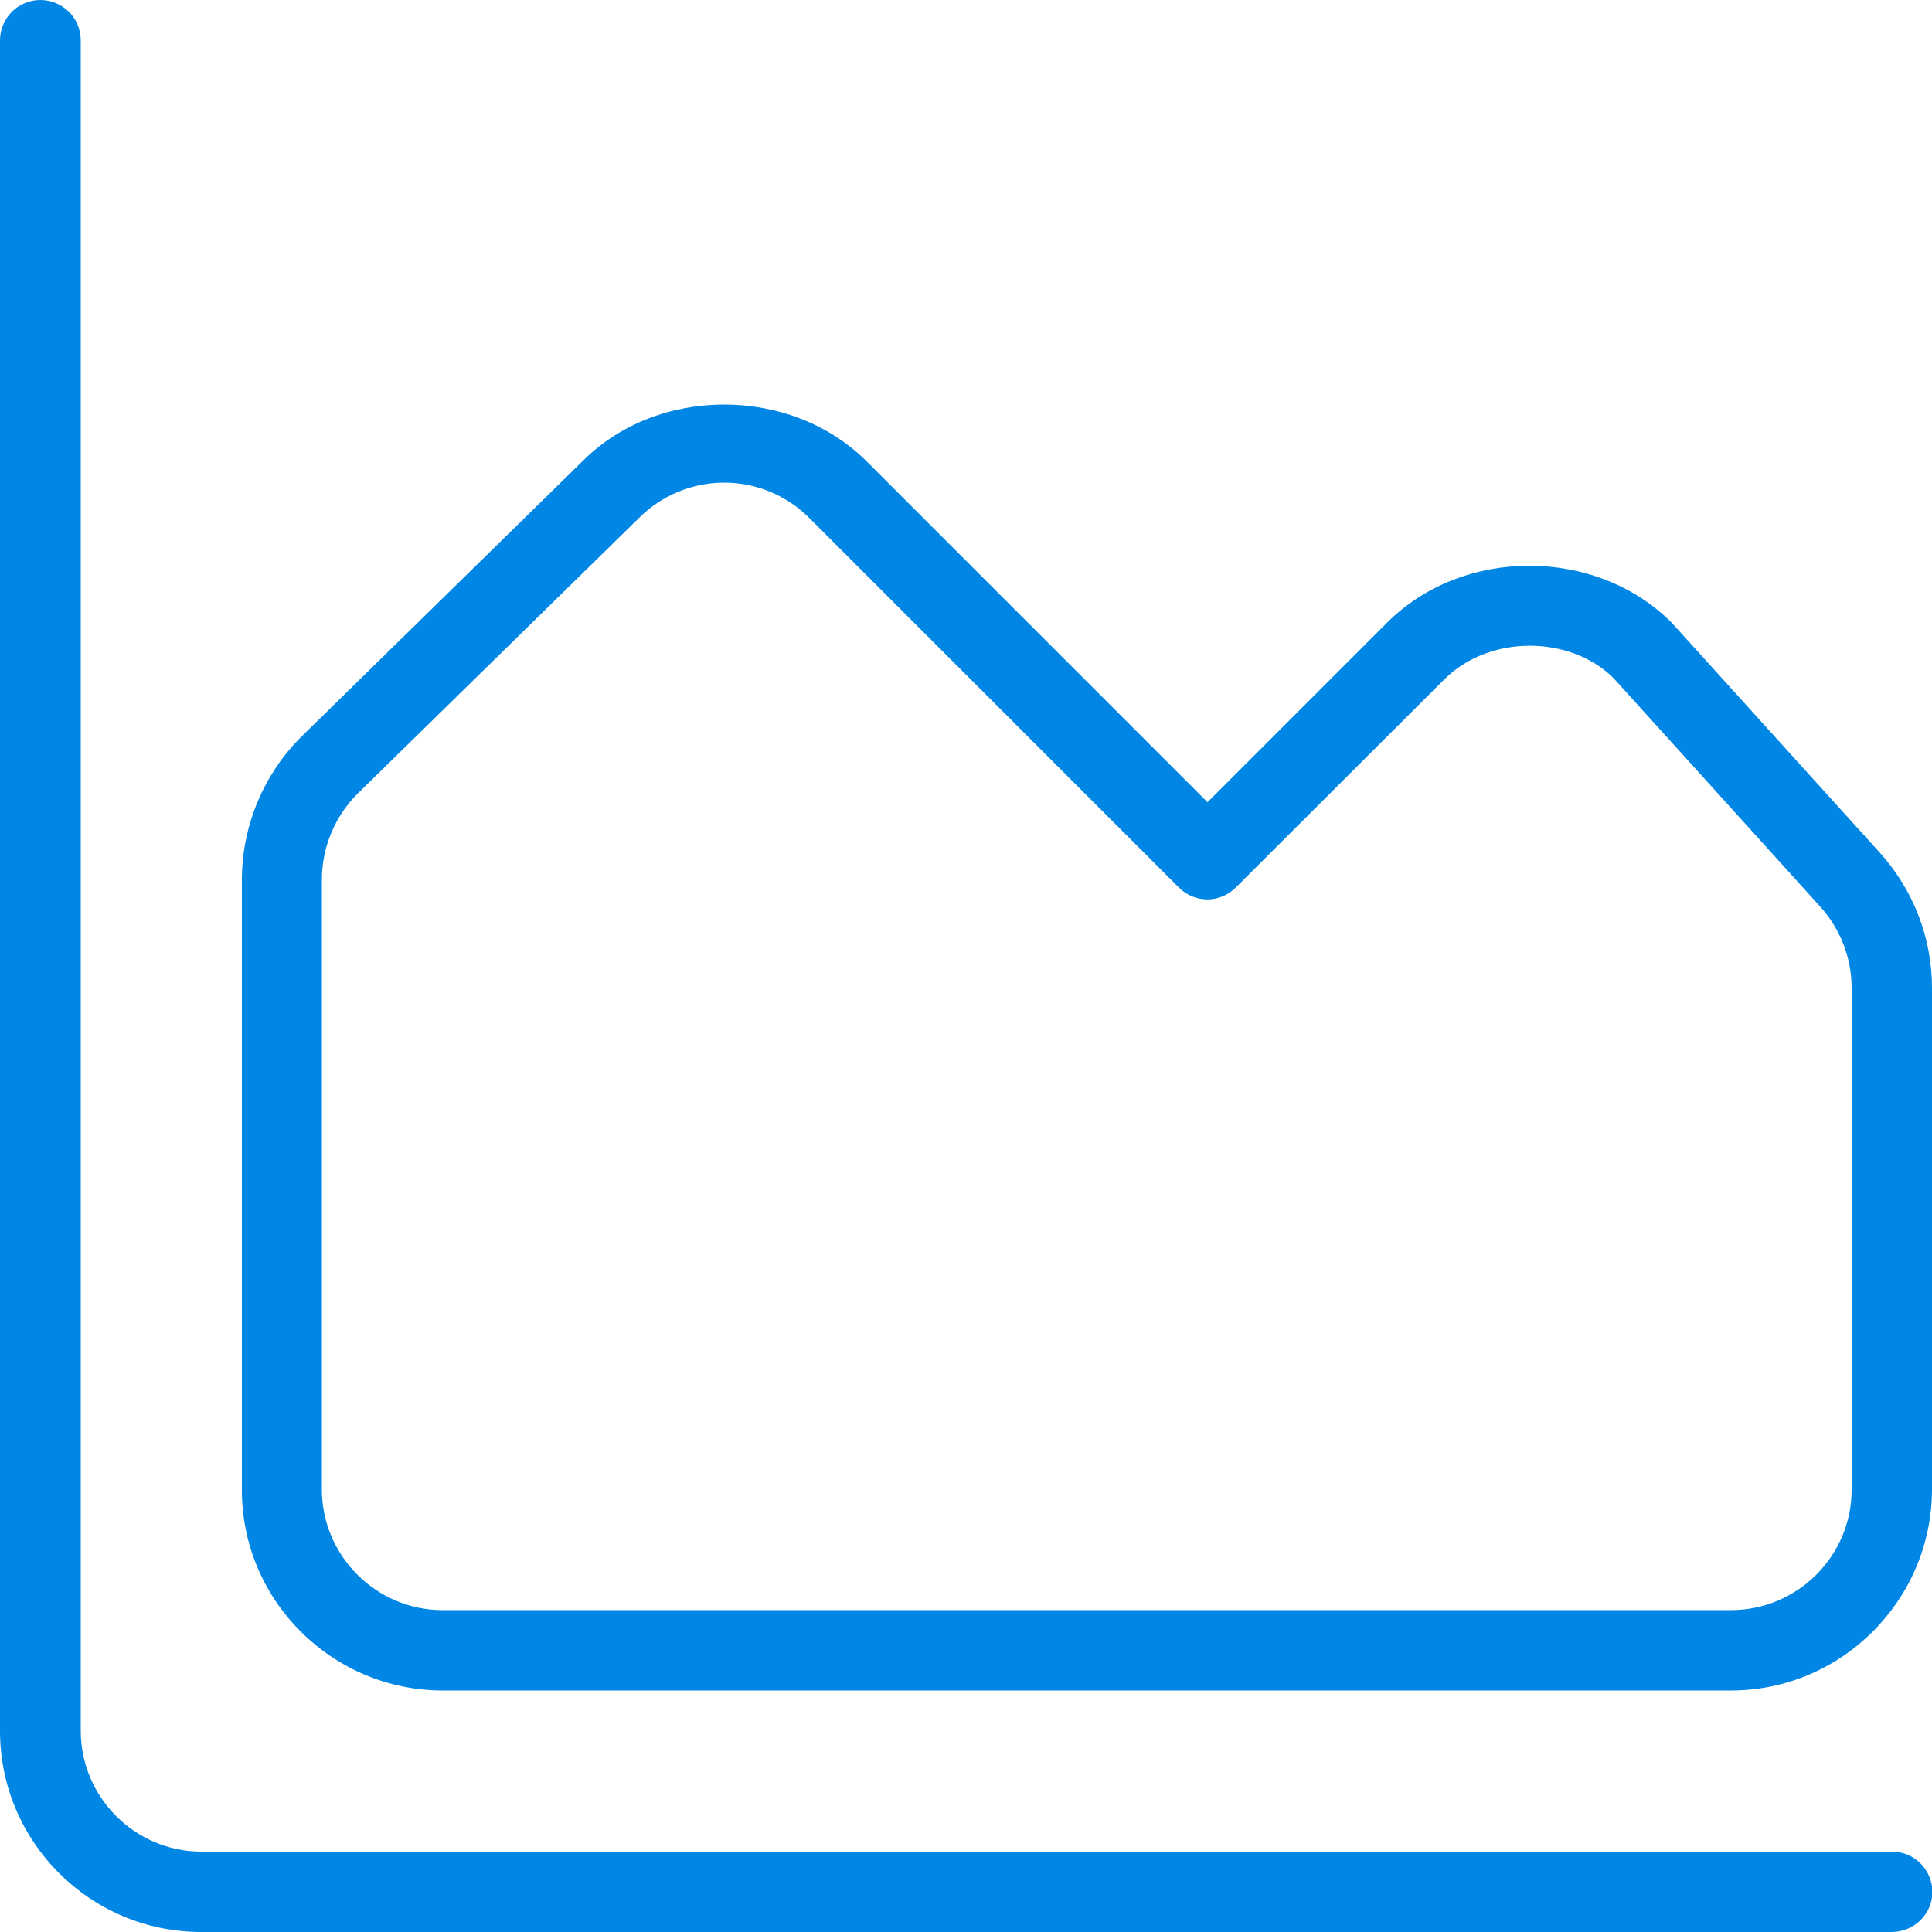 <svg xmlns="http://www.w3.org/2000/svg" xmlns:xlink="http://www.w3.org/1999/xlink" id="Layer_1" x="0px" y="0px" width="512px" height="512px" viewBox="0 0 512 512" style="enable-background:new 0 0 512 512;" xml:space="preserve"> <style type="text/css"> .st0{fill:#0086E4;} </style> <path class="st0" d="M501.3,512h-448C23.9,512,0,488.1,0,458.7v-448C0,4.8,4.8,0,10.7,0s10.7,4.8,10.7,10.7v448 c0,17.6,14.4,32,32,32h448c5.9,0,10.7,4.8,10.7,10.7S507.2,512,501.3,512z M512,394.8v-133c0-13.2-4.9-25.9-13.8-35.8l-55.2-61 c-20.1-20.1-55.3-20.1-75.4,0L320,212.6l-90.3-90.3c-20.1-20.1-55.4-20.1-75.3-0.1L80.1,195c-10.2,10-16,23.9-16,38.1v161.6 C64,424.1,88,448,117.4,448h341.3C488,448,511.9,424.1,512,394.8z M214.6,137.4L214.6,137.4l97.8,97.8c4.2,4.2,10.9,4.2,15.1,0 l55.2-55.1c12.1-12.1,33.5-11.7,44.9-0.4l54.8,60.6c5.3,5.9,8.3,13.5,8.3,21.5v133c0,17.6-14.4,31.9-32,31.9H117.3 c-17.6,0-32-14.4-32-32V233.1c0-8.6,3.5-16.9,9.6-22.9l74.4-72.9c6-6,14.1-9.4,22.6-9.4S208.6,131.3,214.6,137.4L214.6,137.4z"></path> </svg>